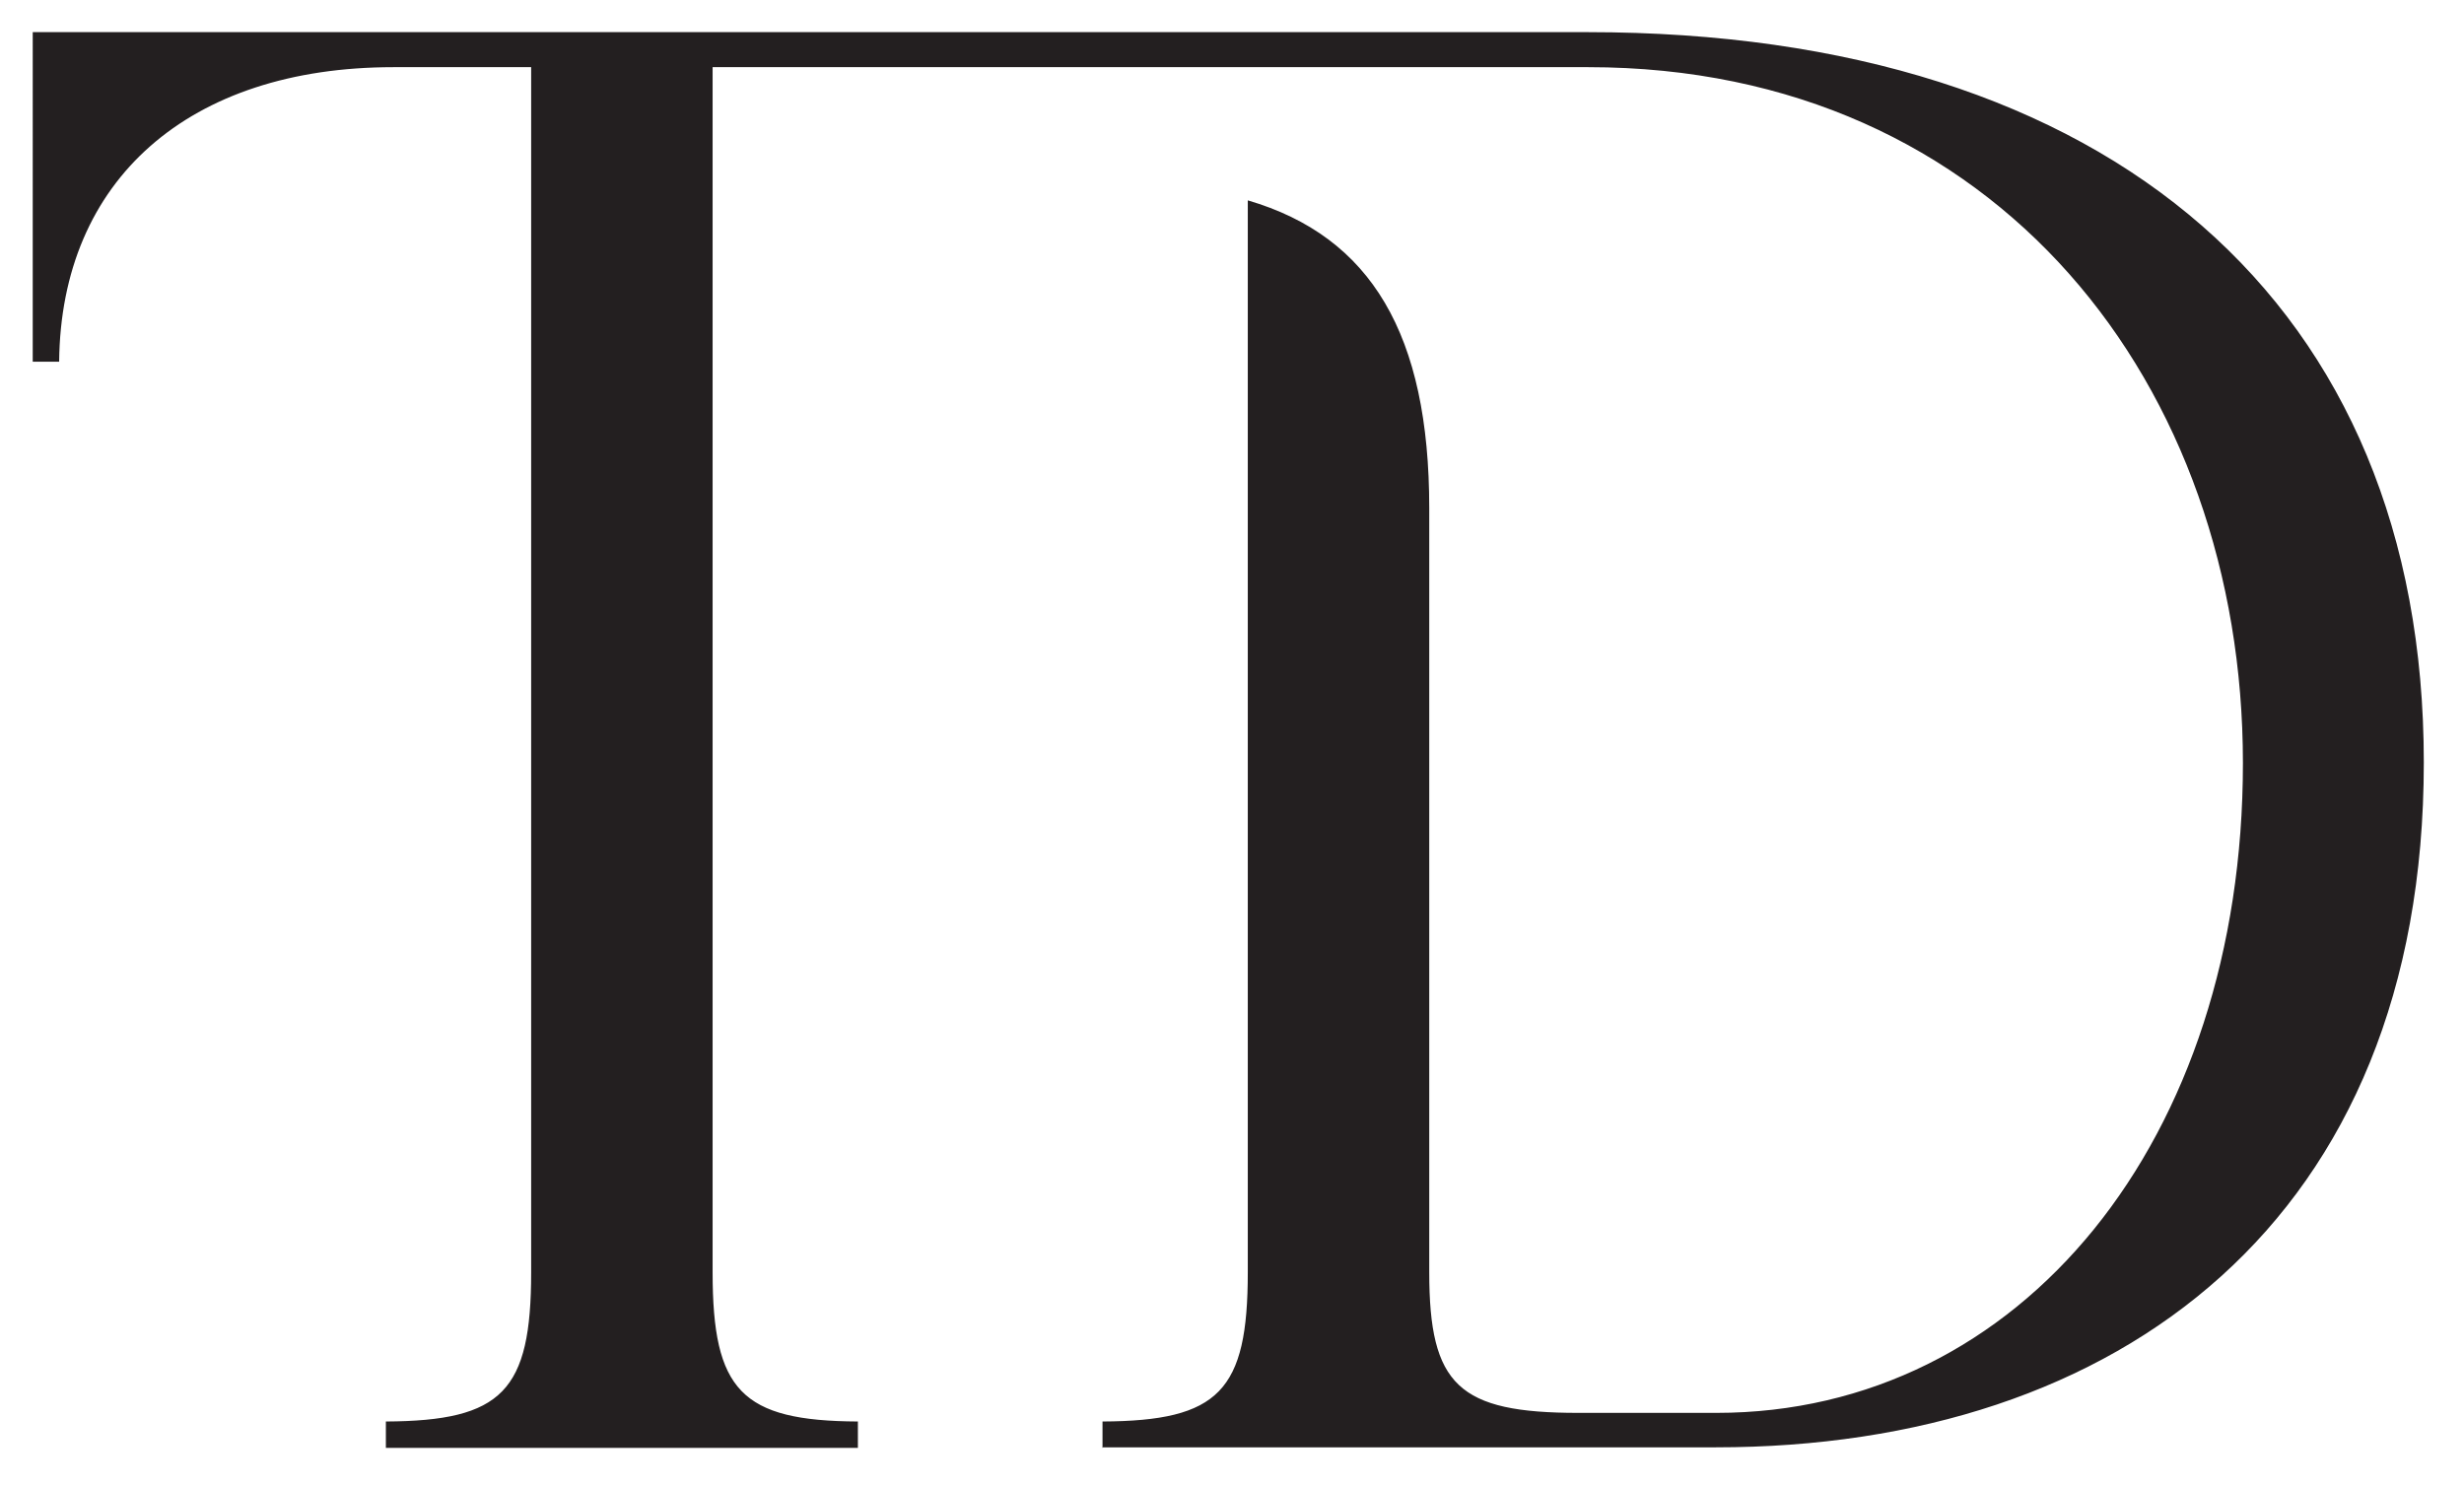 <?xml version="1.0" encoding="UTF-8"?>
<svg id="Layer_1" xmlns="http://www.w3.org/2000/svg" version="1.1" viewBox="0 0 429.1 258.6">
  <!-- Generator: Adobe Illustrator 29.5.1, SVG Export Plug-In . SVG Version: 2.1.0 Build 141)  -->
  <defs>
    <style>
      .st0 {
        fill: #231f20;
      }
    </style>
  </defs>
  <path class="st0" d="M192,252.2v-4.6c20.3-.1,25.3-5.3,25.3-26V34.9c21.5,6.3,31.6,23.4,31.6,53.6v133.1c0,19.7,5.1,24.5,26,24.5h24c53.1,0,91.7-47.6,91.7-113.2S347.9,11.7,276.6,11.7H124.1v209.9c0,20.6,5,25.9,25.3,26v4.6h-82.2v-4.6c20.3-.1,25.3-5.3,25.3-26V11.7h-24c-35.6,0-57.9,19.6-58.2,51.3h-4.6V5.6h270.8c91.2,0,145.6,47.6,145.6,127.2s-53,119.3-123.3,119.3h-106.9Z"/>
</svg>